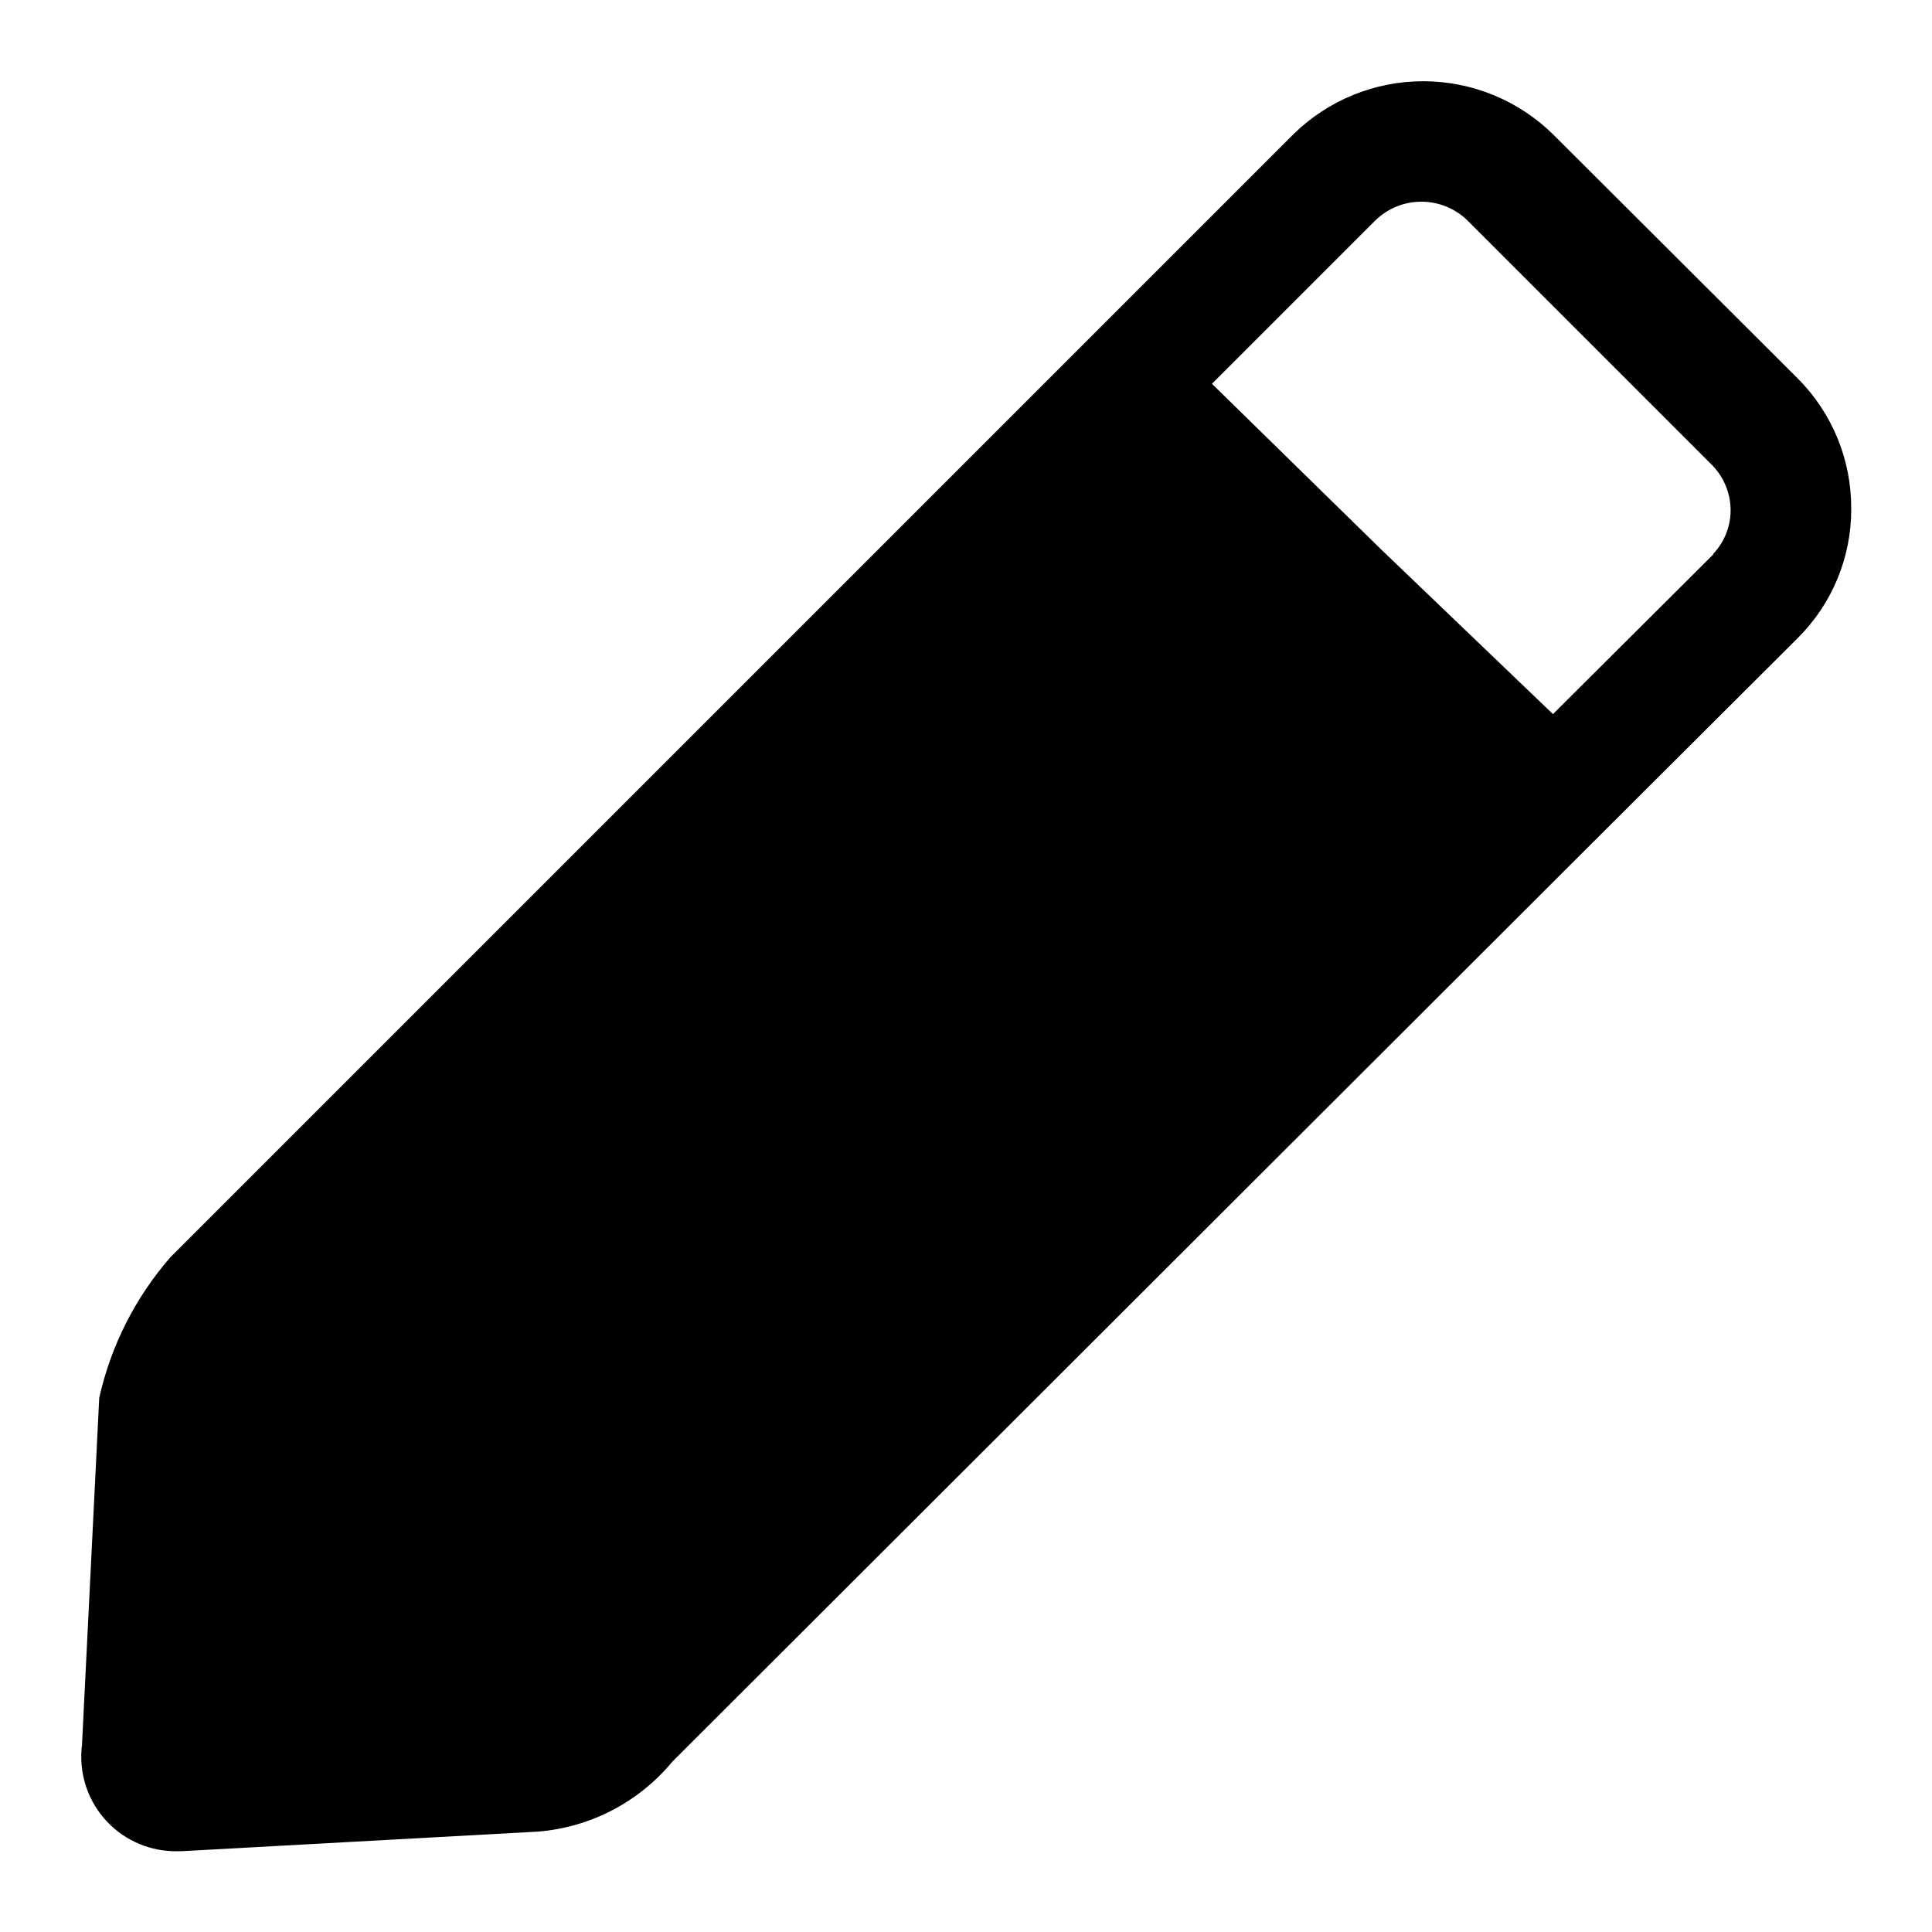 <?xml version="1.0" encoding="UTF-8"?>
<!-- Uploaded to: SVG Repo, www.svgrepo.com, Generator: SVG Repo Mixer Tools -->
<svg fill="#000000" width="800px" height="800px" version="1.1" viewBox="144 144 512 512" xmlns="http://www.w3.org/2000/svg">
 <path d="m634.59 278.93c0.102-12.977-5.004-25.453-14.172-34.637l-64.863-64.707c-9.184-9.012-21.535-14.059-34.402-14.059-12.863 0-25.215 5.047-34.398 14.059l-43.613 43.609-253.95 253.95c-9.312 10.668-15.809 23.492-18.895 37.312l-4.566 91.945c-0.891 7.004 1.219 14.059 5.805 19.426s11.227 8.547 18.285 8.758h2.359l94.465-5.195c13.883-1.141 26.711-7.844 35.582-18.578l241.52-241.2 56.676-56.523c9.098-9.039 14.199-21.34 14.172-34.164zm-36.527 11.965-42.508 42.352-45.344-43.453-45.027-44.082 43.297-43.297c3.262-3.184 7.641-4.965 12.199-4.965 4.559 0 8.938 1.781 12.203 4.965l64.707 64.707c3.258 3.254 5.074 7.68 5.039 12.281-0.051 4.219-1.68 8.262-4.566 11.336z"/>
</svg>